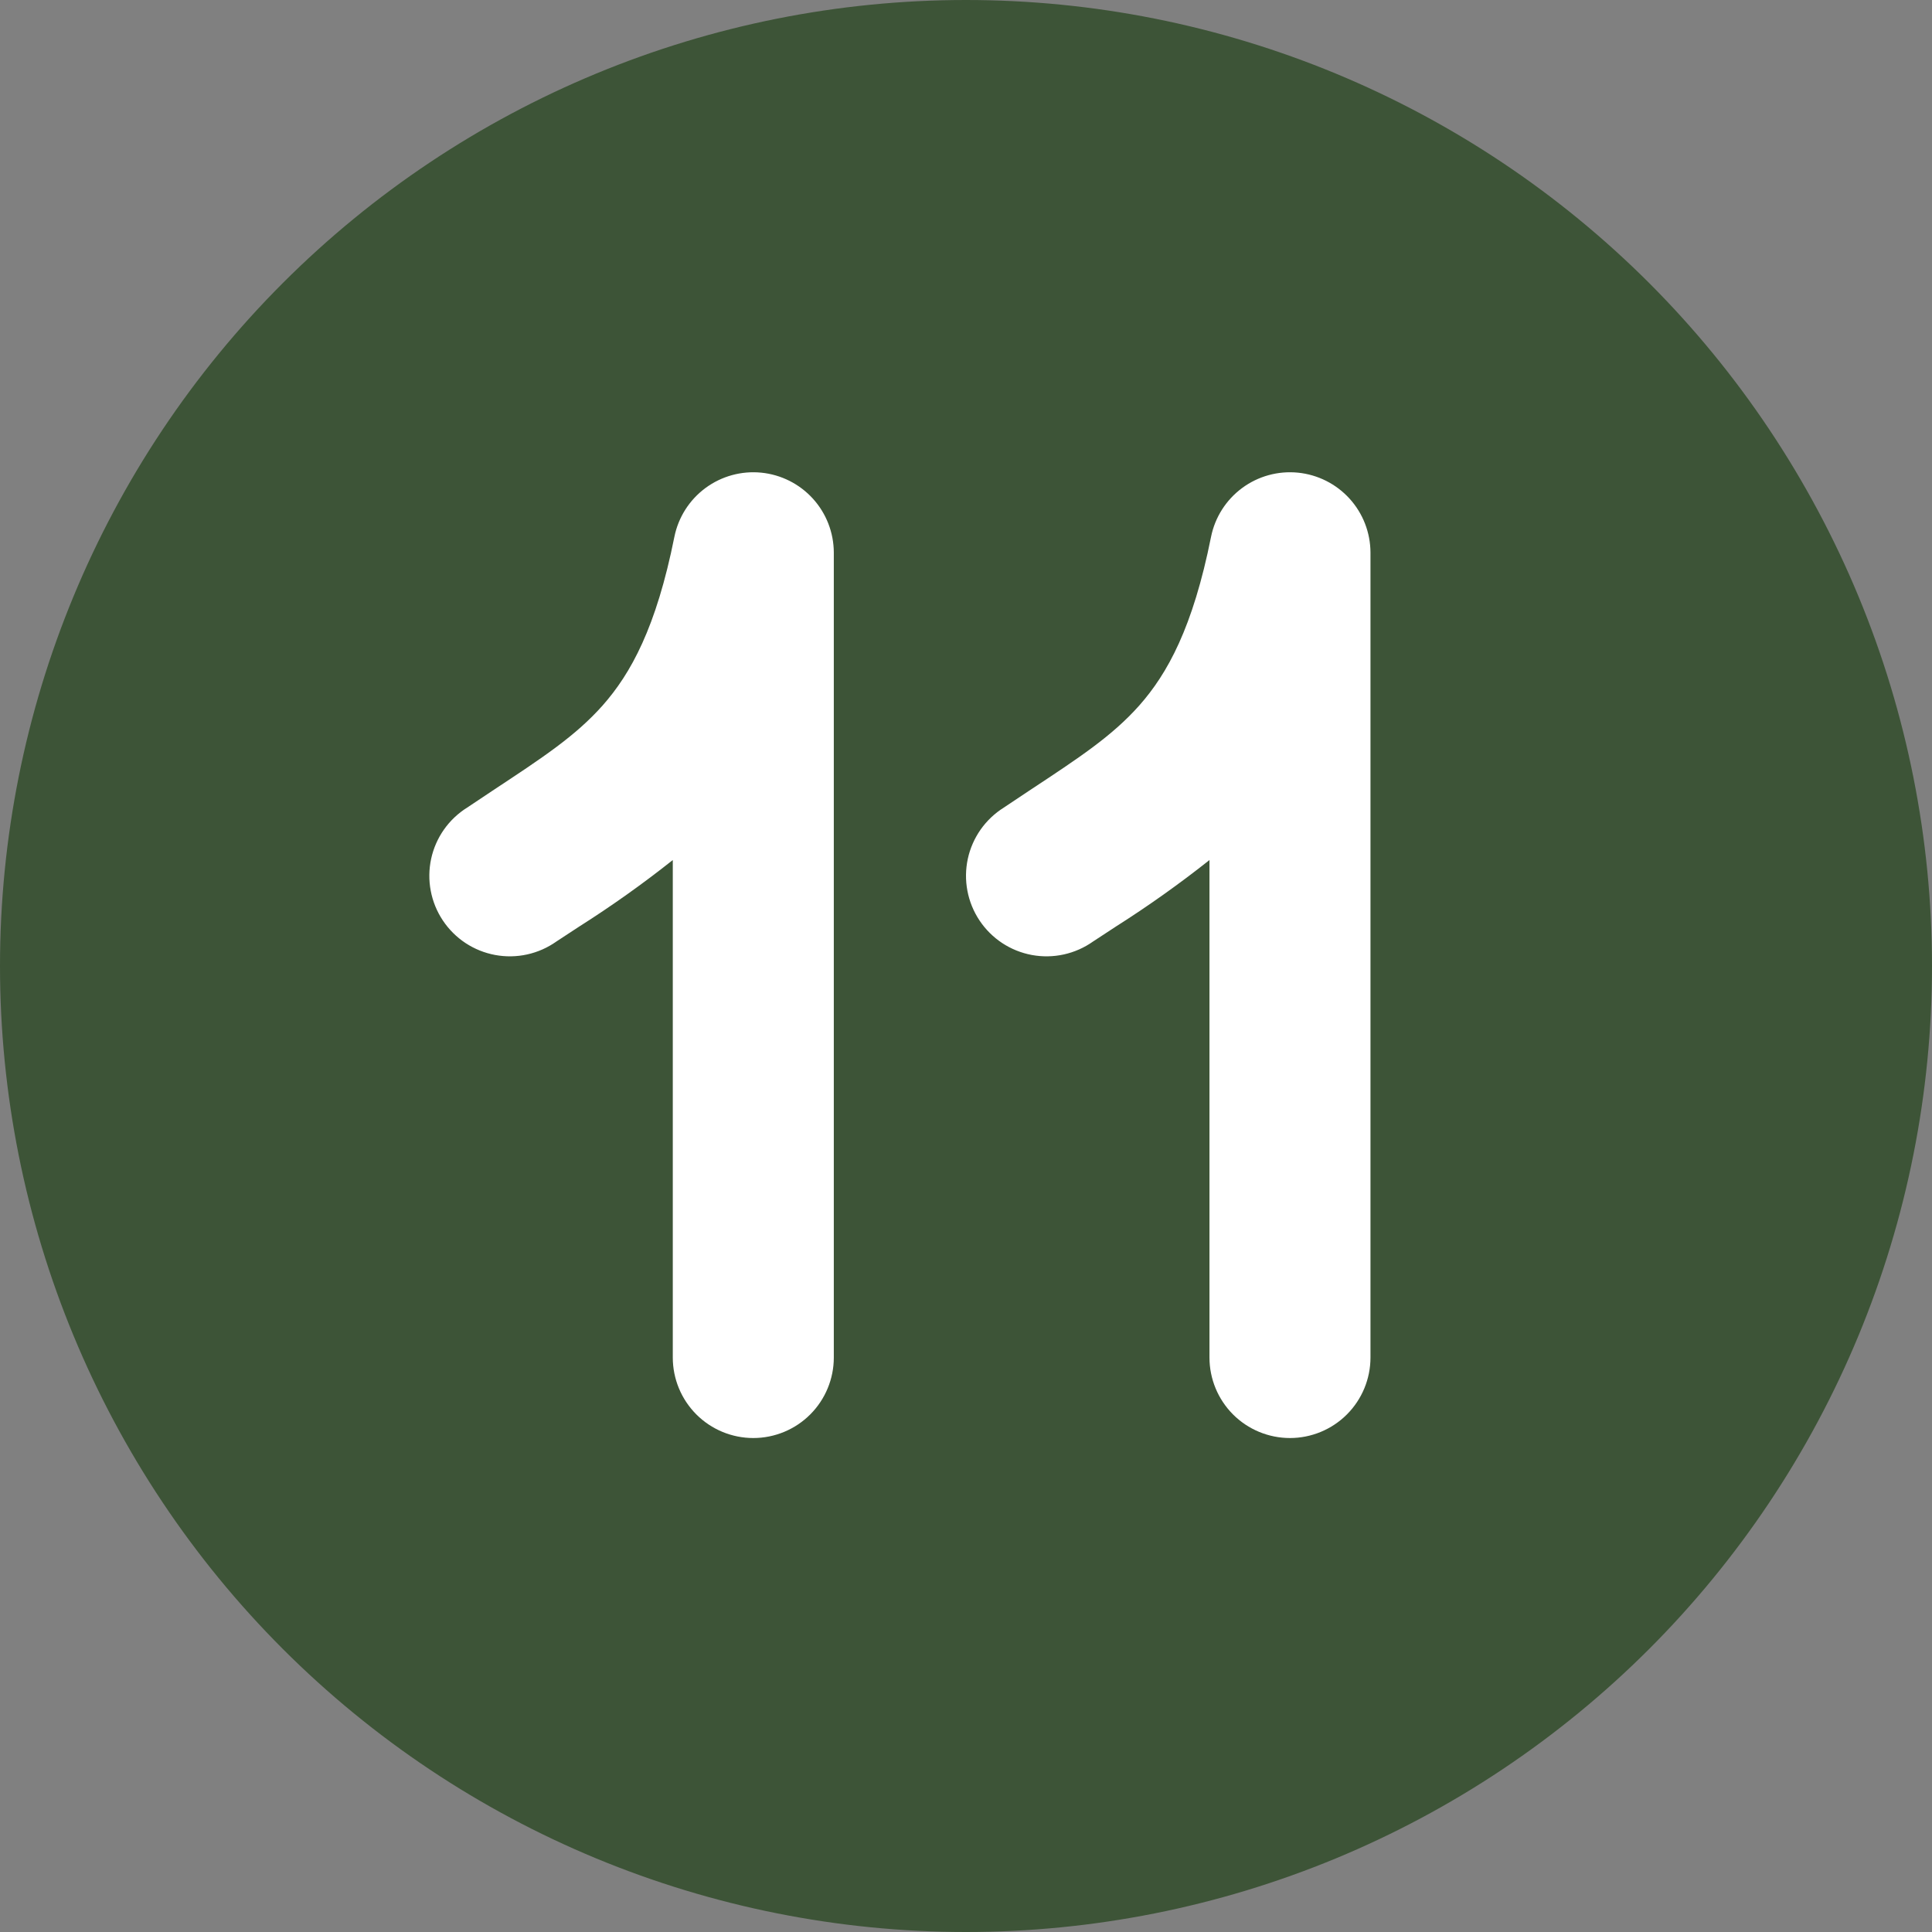 <?xml version="1.0" encoding="UTF-8" standalone="no"?><svg xmlns="http://www.w3.org/2000/svg" xmlns:xlink="http://www.w3.org/1999/xlink" fill="none" height="90" preserveAspectRatio="xMidYMid meet" style="fill: none" version="1" viewBox="0.0 -0.0 90.0 90.0" width="90" zoomAndPan="magnify"><rect x="0.0" y="-0.0" width="90.0" height="90.0" fill="#808080" stroke="none"/><g id="change1_1"><path d="M45 90C50.91 90 56.761 88.836 62.221 86.575C67.68 84.313 72.641 80.998 76.82 76.82C80.998 72.641 84.313 67.68 86.575 62.221C88.836 56.761 90 50.91 90 45C90 39.09 88.836 33.239 86.575 27.779C84.313 22.32 80.998 17.359 76.82 13.18C72.641 9.002 67.68 5.687 62.221 3.425C56.761 1.164 50.91 -8.80582e-08 45 0C33.065 1.77842e-07 21.619 4.741 13.18 13.18C4.741 21.619 0 33.065 0 45C0 56.935 4.741 68.381 13.18 76.82C21.619 85.259 33.065 90 45 90Z" fill="#3d5437"/></g><g id="change2_1"><path d="M38.842 63.239V25.739C38.839 24.81 38.492 23.916 37.867 23.228C37.242 22.541 36.385 22.11 35.461 22.018C34.537 21.927 33.612 22.181 32.864 22.733C32.117 23.285 31.601 24.094 31.416 25.004C30.569 29.241 29.384 31.379 28.072 32.864C26.807 34.286 25.295 35.282 22.949 36.829L22.934 36.839L21.764 37.619C21.338 37.885 20.971 38.233 20.682 38.643C20.393 39.054 20.19 39.518 20.084 40.008C19.979 40.499 19.972 41.006 20.066 41.498C20.159 41.991 20.351 42.461 20.629 42.878C20.907 43.296 21.266 43.653 21.684 43.93C22.103 44.206 22.573 44.395 23.067 44.487C23.56 44.578 24.067 44.57 24.556 44.462C25.046 44.354 25.51 44.149 25.919 43.859L26.984 43.161C28.49 42.206 29.944 41.172 31.341 40.064V63.239C31.341 64.233 31.737 65.187 32.44 65.891C33.143 66.594 34.097 66.989 35.092 66.989C36.086 66.989 37.04 66.594 37.743 65.891C38.447 65.187 38.842 64.233 38.842 63.239Z" fill="#ffffff"/></g><g id="change2_2"><path d="M63.842 63.239V25.739C63.839 24.81 63.492 23.916 62.867 23.228C62.242 22.541 61.385 22.11 60.461 22.018C59.537 21.927 58.612 22.181 57.864 22.733C57.117 23.285 56.601 24.094 56.416 25.004C55.569 29.241 54.384 31.379 53.072 32.864C51.807 34.286 50.295 35.282 47.949 36.829L47.934 36.839L46.764 37.619C46.339 37.885 45.971 38.233 45.682 38.643C45.394 39.054 45.19 39.518 45.084 40.008C44.979 40.499 44.972 41.006 45.066 41.498C45.159 41.991 45.351 42.461 45.629 42.878C45.907 43.296 46.266 43.653 46.684 43.93C47.103 44.206 47.573 44.395 48.066 44.487C48.56 44.578 49.066 44.57 49.556 44.462C50.046 44.354 50.51 44.149 50.919 43.859L51.984 43.161C53.49 42.206 54.944 41.172 56.342 40.064V63.239C56.342 64.233 56.737 65.187 57.44 65.891C58.143 66.594 59.097 66.989 60.092 66.989C61.086 66.989 62.04 66.594 62.743 65.891C63.447 65.187 63.842 64.233 63.842 63.239Z" fill="#ffffff"/></g></svg>